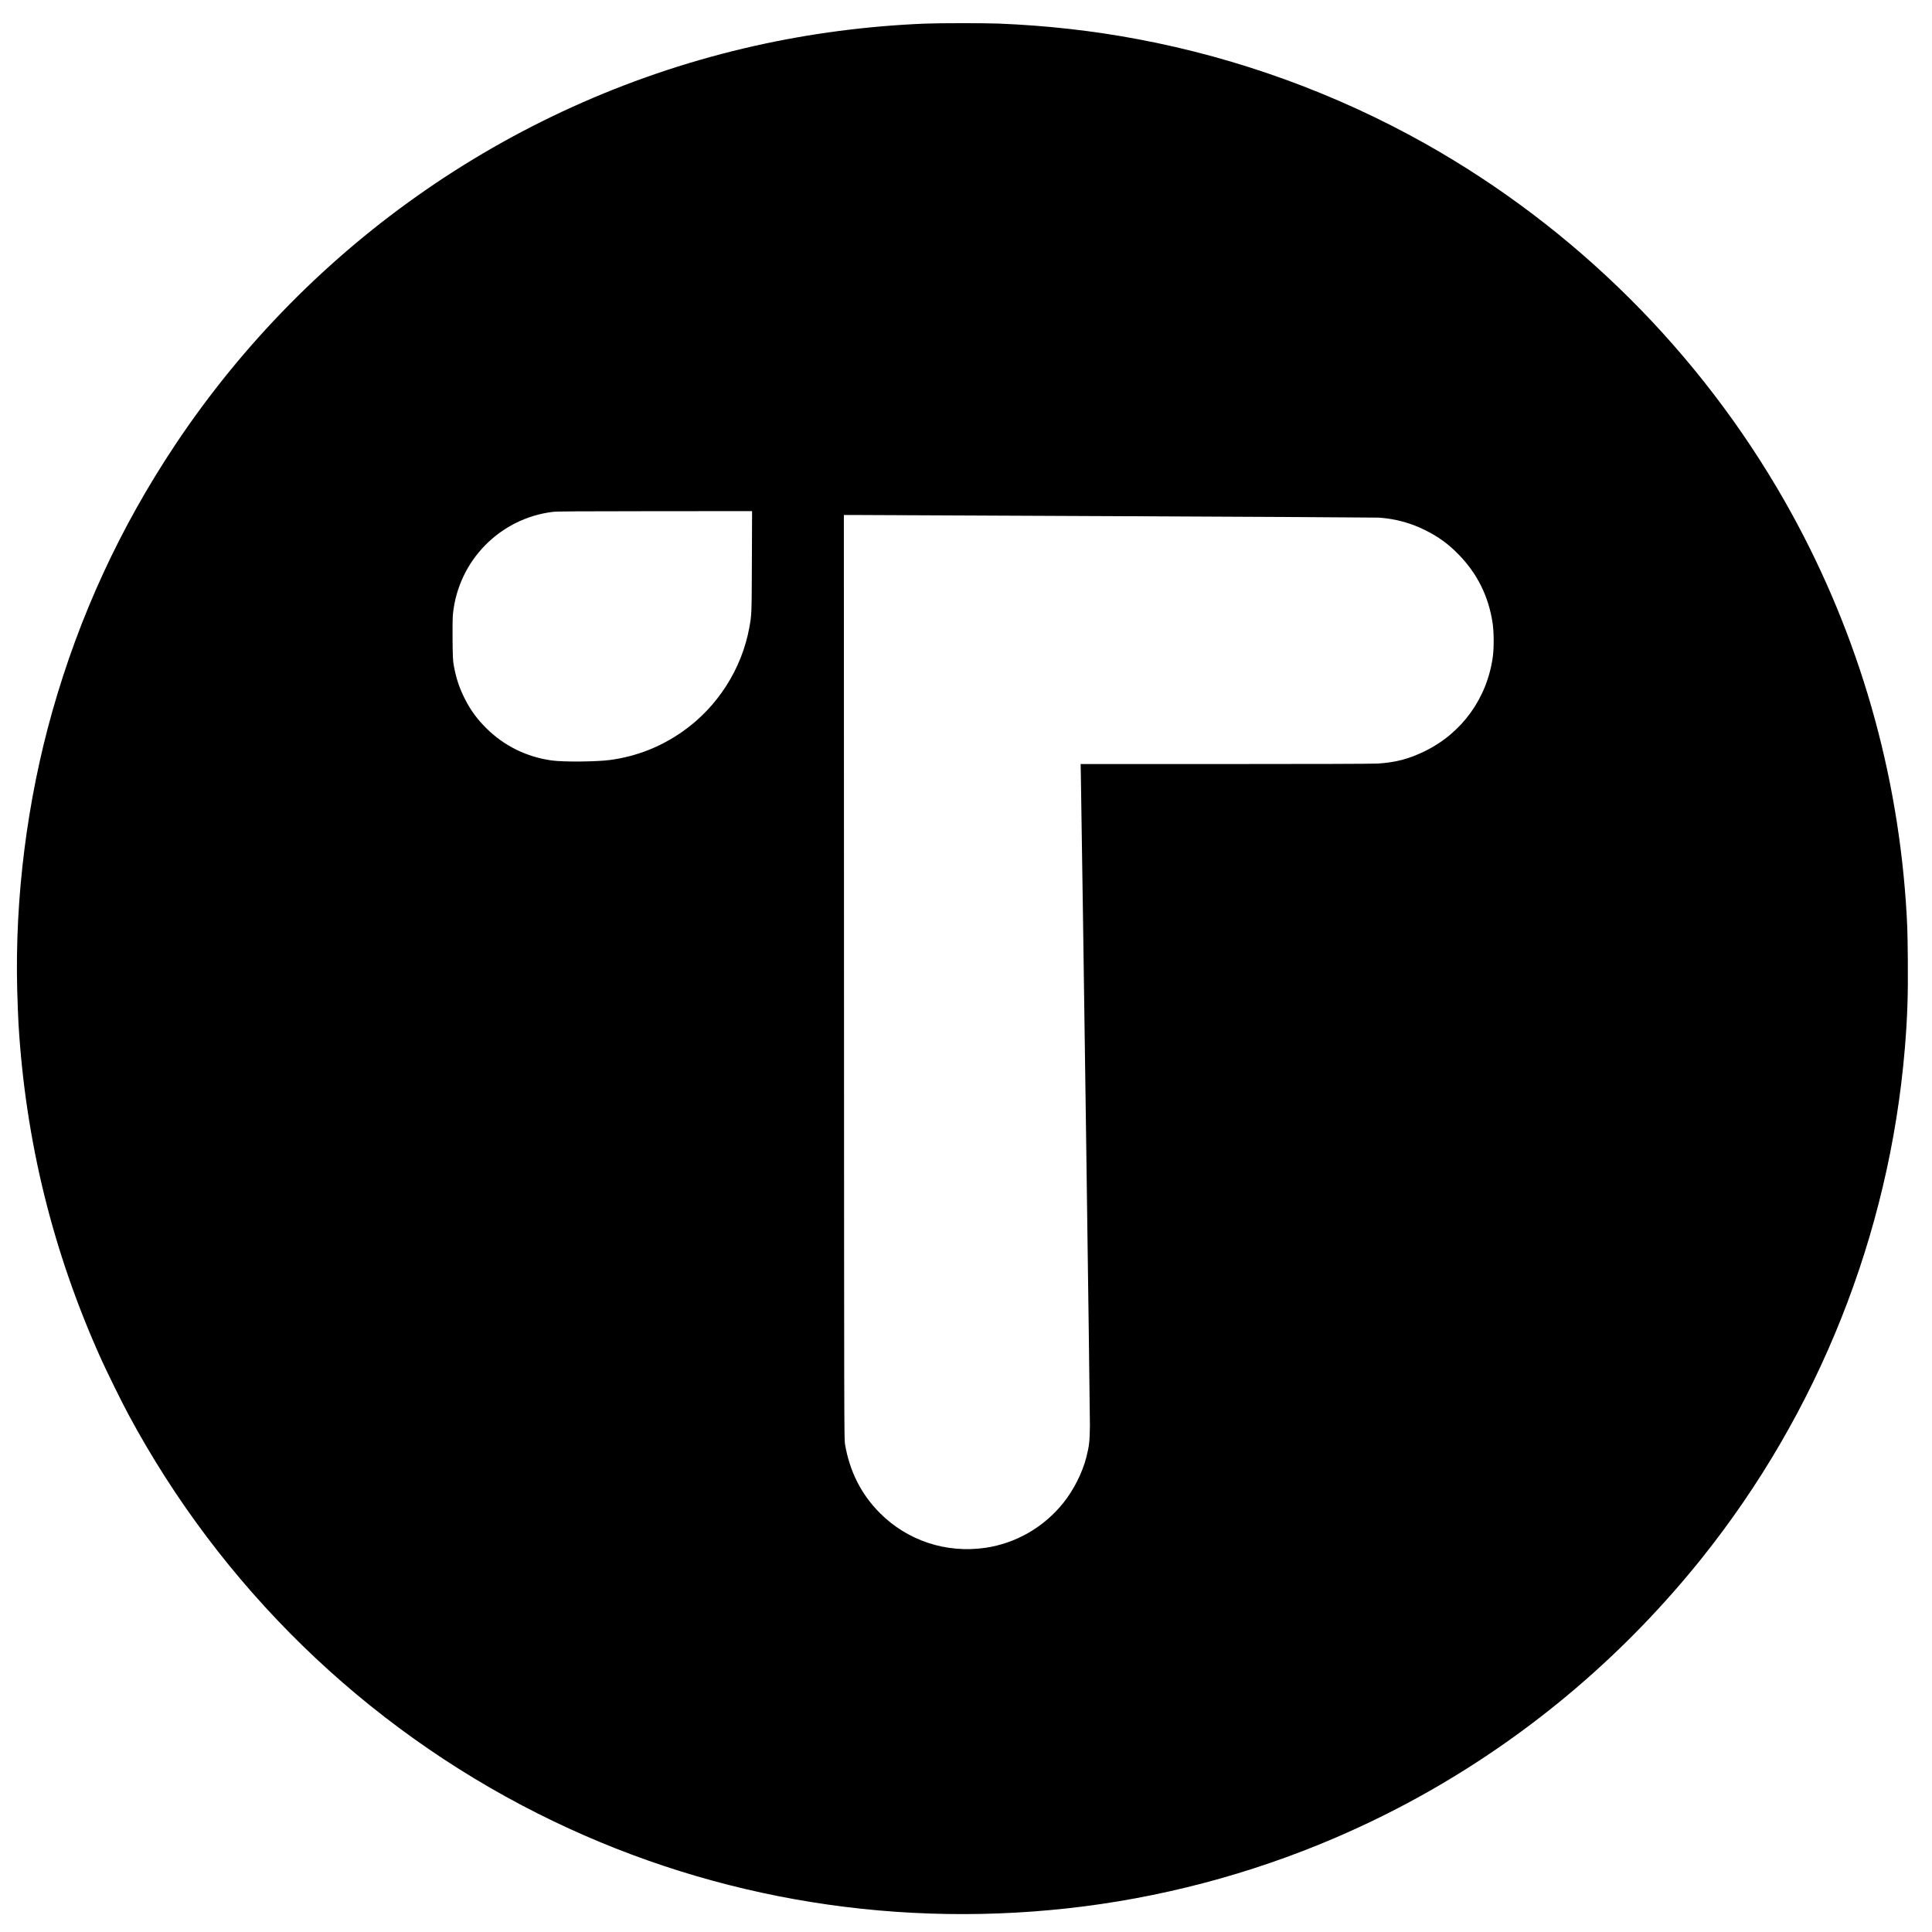<?xml version="1.0" standalone="no"?>
<!DOCTYPE svg PUBLIC "-//W3C//DTD SVG 20010904//EN"
 "http://www.w3.org/TR/2001/REC-SVG-20010904/DTD/svg10.dtd">
<svg version="1.0" xmlns="http://www.w3.org/2000/svg"
 width="4018pt" height="4018pt" viewBox="0 0 4018 4018"
 preserveAspectRatio="xMidYMid meet">
<g transform="translate(0,4018) scale(0.1,-0.1)"
fill="#000000" stroke="none">
<path d="M19240 39689 c-1205 -49 -2402 -206 -3553 -465 -4920 -1106 -9236
-4080 -12046 -8299 -1144 -1718 -1988 -3549 -2551 -5534 -527 -1861 -783
-3885 -732 -5804 7 -248 19 -564 27 -702 147 -2444 715 -4747 1722 -6979 117
-259 425 -884 563 -1141 1923 -3580 4900 -6482 8520 -8304 3387 -1705 7190
-2386 11000 -1970 1908 208 3805 707 5570 1464 682 293 1322 610 1959 972
2173 1235 4091 2873 5666 4838 2428 3031 3906 6736 4230 10610 53 639 69 1102
62 1855 -6 611 -11 756 -42 1205 -207 2934 -1067 5777 -2520 8325 -1770 3105
-4361 5681 -7475 7433 -1851 1040 -3886 1780 -5970 2171 -956 180 -1902 285
-2909 326 -289 11 -1229 11 -1521 -1z m-3603 -11186 c-4 -1110 -4 -1101 -53
-1373 -157 -866 -666 -1659 -1390 -2165 -457 -320 -955 -515 -1504 -590 -281
-38 -963 -44 -1210 -11 -524 71 -997 304 -1366 671 -194 193 -327 375 -447
612 -115 227 -181 426 -228 684 -20 113 -23 163 -27 544 -2 277 0 459 8 535
112 1109 976 1991 2080 2125 82 10 555 13 2123 14 l2018 1 -4 -1047z m7593
942 c2951 -13 5403 -27 5450 -30 343 -25 657 -110 960 -261 279 -139 483 -287
700 -511 383 -393 617 -865 701 -1414 29 -188 31 -521 5 -709 -118 -859 -639
-1582 -1411 -1961 -334 -163 -605 -235 -983 -259 -88 -6 -1367 -10 -3162 -10
l-3016 0 4 -192 c34 -1997 192 -13331 189 -13558 -4 -344 -15 -433 -76 -673
-83 -320 -263 -676 -476 -942 -407 -508 -986 -842 -1622 -935 -813 -118 -1618
146 -2193 722 -389 389 -631 868 -727 1438 -17 100 -18 580 -20 9713 l-3 9607
157 0 c87 0 2572 -11 5523 -25z"/>
</g>
</svg>
